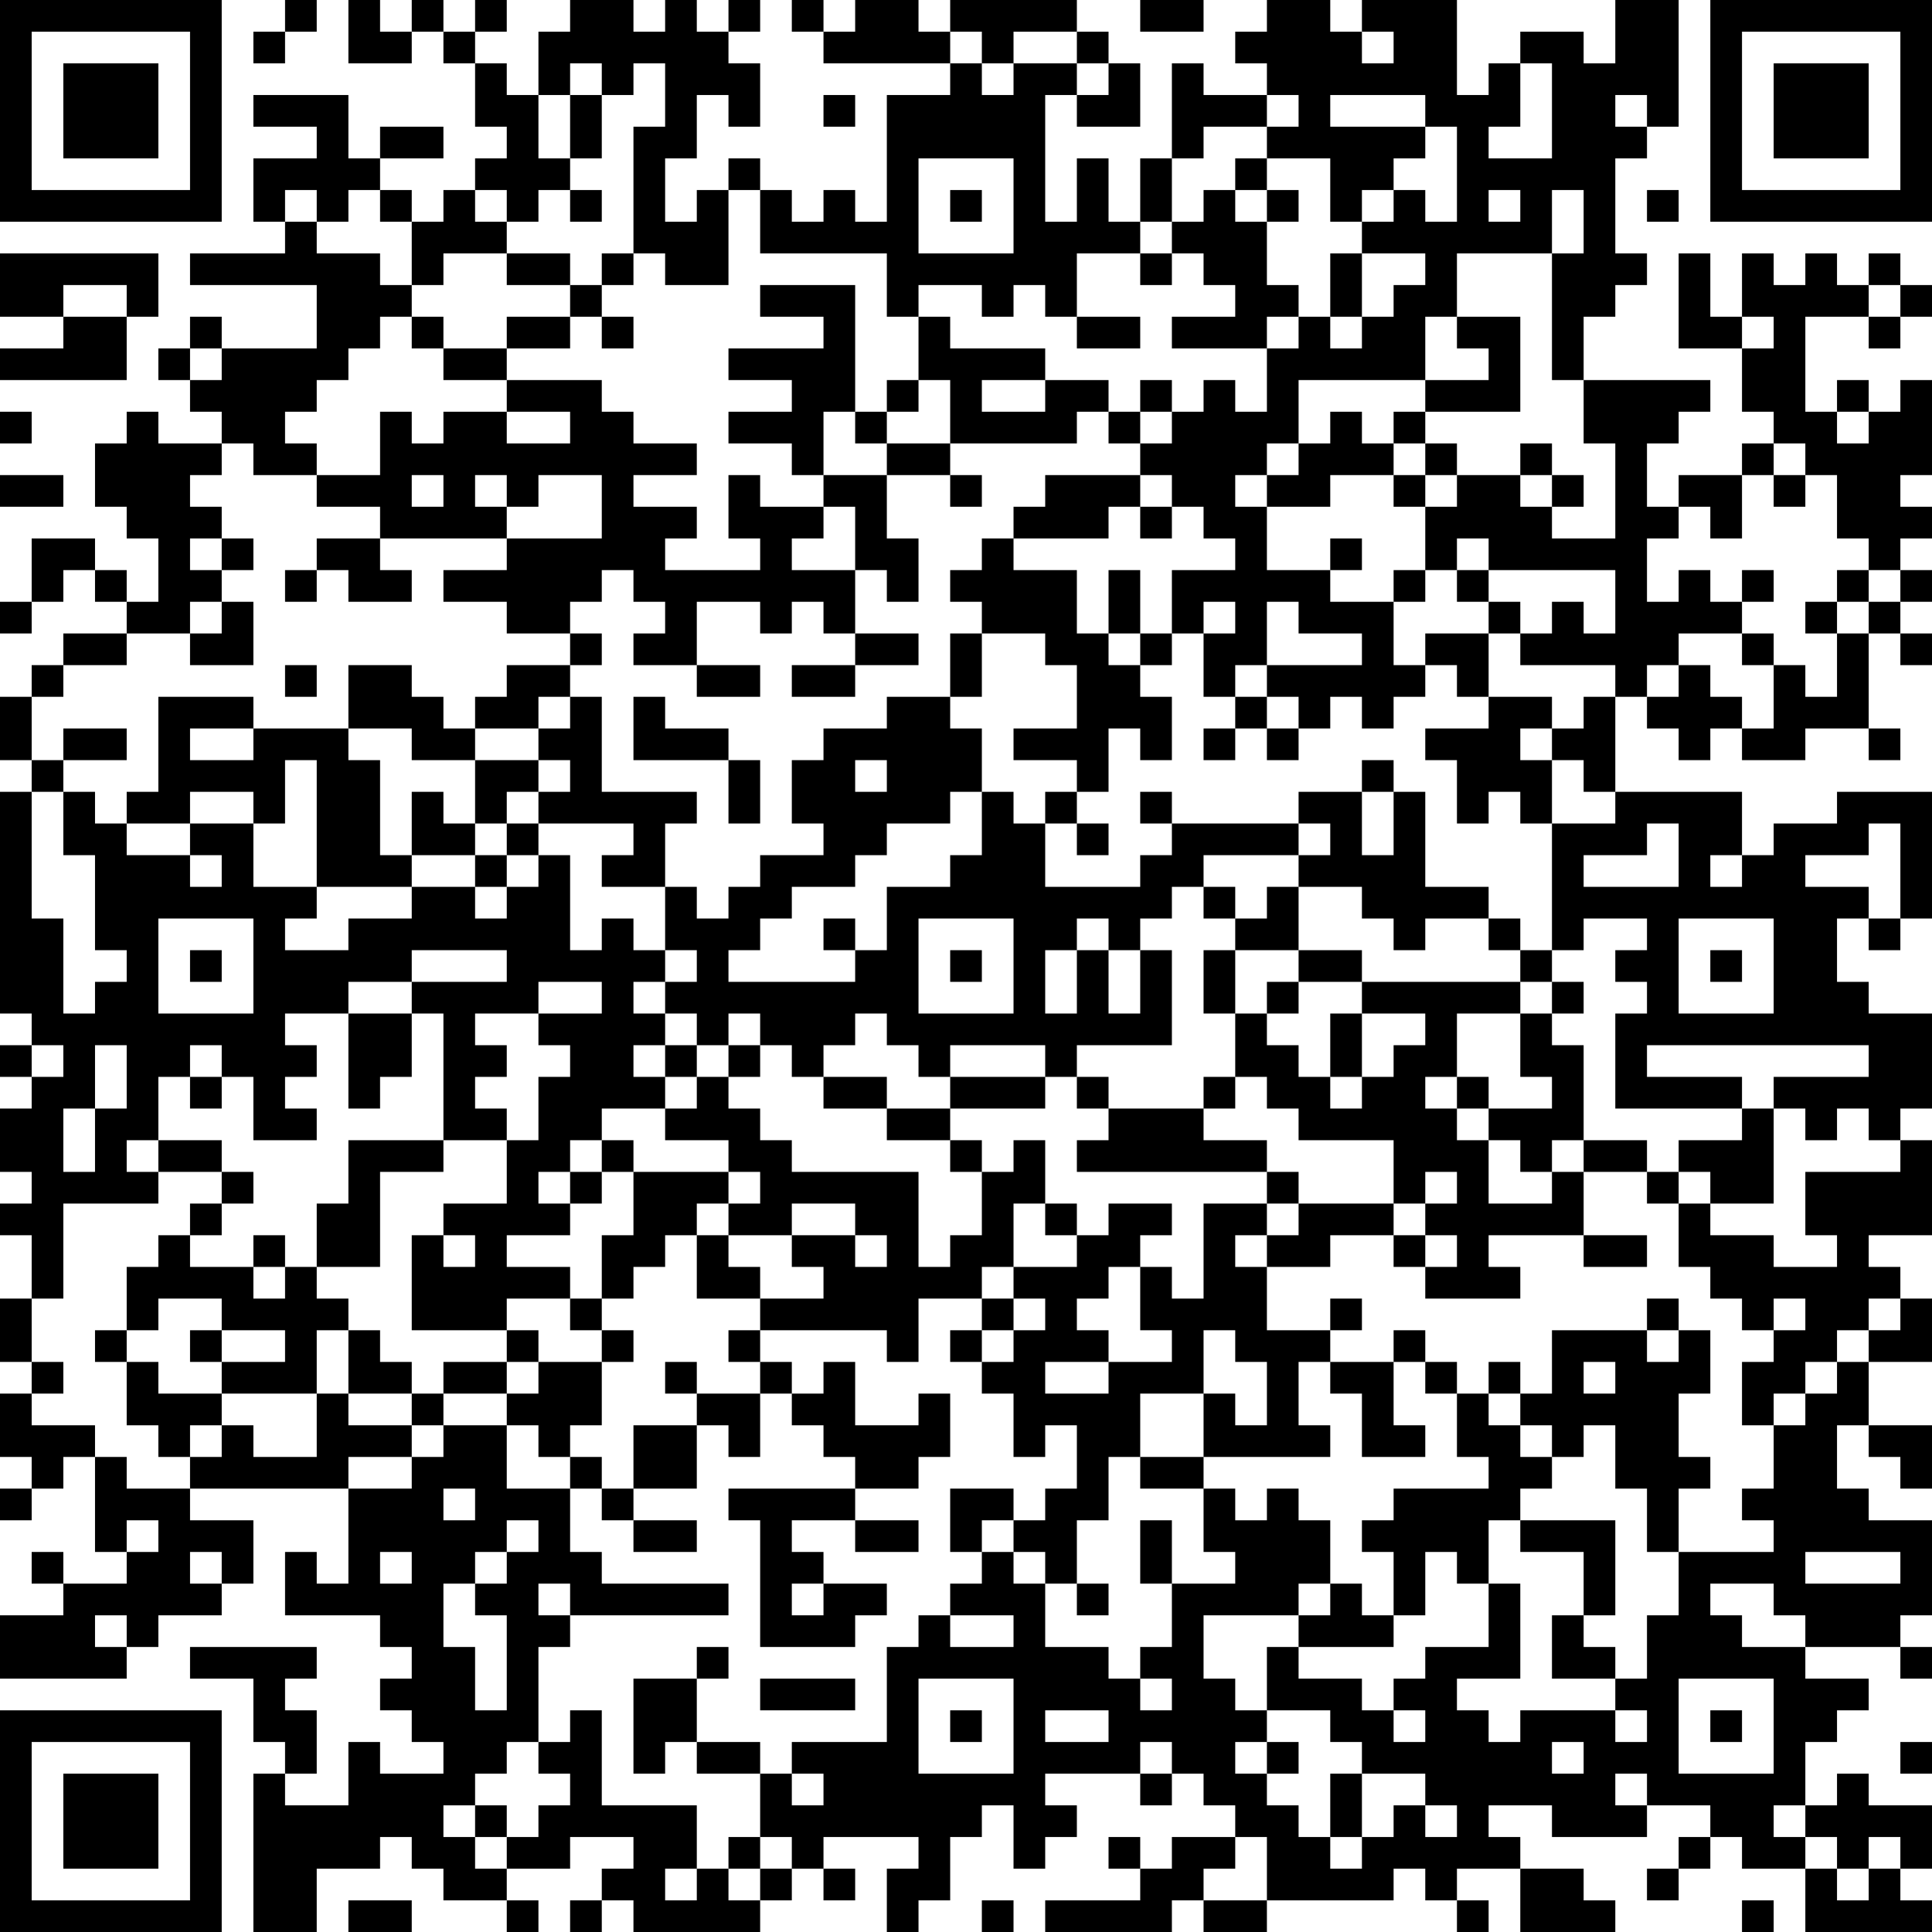 <?xml version="1.0" encoding="UTF-8"?>
<svg xmlns="http://www.w3.org/2000/svg" version="1.1" width="160" height="160" viewBox="0 0 160 160"><rect x="0" y="0" width="160" height="160" fill="#ffffff"/><g transform="scale(2.623)"><g transform="translate(0,0)"><path fill-rule="evenodd" d="M9 0L9 1L8 1L8 2L9 2L9 1L10 1L10 0ZM11 0L11 2L13 2L13 1L14 1L14 2L15 2L15 4L16 4L16 5L15 5L15 6L14 6L14 7L13 7L13 6L12 6L12 5L14 5L14 4L12 4L12 5L11 5L11 3L8 3L8 4L10 4L10 5L8 5L8 7L9 7L9 8L6 8L6 9L10 9L10 11L7 11L7 10L6 10L6 11L5 11L5 12L6 12L6 13L7 13L7 14L5 14L5 13L4 13L4 14L3 14L3 16L4 16L4 17L5 17L5 19L4 19L4 18L3 18L3 17L1 17L1 19L0 19L0 20L1 20L1 19L2 19L2 18L3 18L3 19L4 19L4 20L2 20L2 21L1 21L1 22L0 22L0 24L1 24L1 25L0 25L0 32L1 32L1 33L0 33L0 34L1 34L1 35L0 35L0 37L1 37L1 38L0 38L0 39L1 39L1 41L0 41L0 43L1 43L1 44L0 44L0 46L1 46L1 47L0 47L0 48L1 48L1 47L2 47L2 46L3 46L3 49L4 49L4 50L2 50L2 49L1 49L1 50L2 50L2 51L0 51L0 53L4 53L4 52L5 52L5 51L7 51L7 50L8 50L8 48L6 48L6 47L11 47L11 50L10 50L10 49L9 49L9 51L12 51L12 52L13 52L13 53L12 53L12 54L13 54L13 55L14 55L14 56L12 56L12 55L11 55L11 57L9 57L9 56L10 56L10 54L9 54L9 53L10 53L10 52L6 52L6 53L8 53L8 55L9 55L9 56L8 56L8 61L10 61L10 59L12 59L12 58L13 58L13 59L14 59L14 60L16 60L16 61L17 61L17 60L16 60L16 59L18 59L18 58L20 58L20 59L19 59L19 60L18 60L18 61L19 61L19 60L20 60L20 61L24 61L24 60L25 60L25 59L26 59L26 60L27 60L27 59L26 59L26 58L29 58L29 59L28 59L28 61L29 61L29 60L30 60L30 58L31 58L31 57L32 57L32 59L33 59L33 58L34 58L34 57L33 57L33 56L36 56L36 57L37 57L37 56L38 56L38 57L39 57L39 58L37 58L37 59L36 59L36 58L35 58L35 59L36 59L36 60L33 60L33 61L37 61L37 60L38 60L38 61L40 61L40 60L44 60L44 59L45 59L45 60L46 60L46 61L47 61L47 60L46 60L46 59L48 59L48 61L51 61L51 60L50 60L50 59L48 59L48 58L47 58L47 57L49 57L49 58L52 58L52 57L54 57L54 58L53 58L53 59L52 59L52 60L53 60L53 59L54 59L54 58L55 58L55 59L57 59L57 61L61 61L61 60L60 60L60 59L61 59L61 57L59 57L59 56L58 56L58 57L57 57L57 55L58 55L58 54L59 54L59 53L57 53L57 52L60 52L60 53L61 53L61 52L60 52L60 51L61 51L61 48L59 48L59 47L58 47L58 45L59 45L59 46L60 46L60 47L61 47L61 45L59 45L59 43L61 43L61 41L60 41L60 40L59 40L59 39L61 39L61 36L60 36L60 35L61 35L61 32L59 32L59 31L58 31L58 29L59 29L59 30L60 30L60 29L61 29L61 25L58 25L58 26L56 26L56 27L55 27L55 25L51 25L51 22L52 22L52 23L53 23L53 24L54 24L54 23L55 23L55 24L57 24L57 23L59 23L59 24L60 24L60 23L59 23L59 20L60 20L60 21L61 21L61 20L60 20L60 19L61 19L61 18L60 18L60 17L61 17L61 16L60 16L60 15L61 15L61 12L60 12L60 13L59 13L59 12L58 12L58 13L57 13L57 10L59 10L59 11L60 11L60 10L61 10L61 9L60 9L60 8L59 8L59 9L58 9L58 8L57 8L57 9L56 9L56 8L55 8L55 10L54 10L54 8L53 8L53 11L55 11L55 13L56 13L56 14L55 14L55 15L53 15L53 16L52 16L52 14L53 14L53 13L54 13L54 12L50 12L50 10L51 10L51 9L52 9L52 8L51 8L51 5L52 5L52 4L53 4L53 0L51 0L51 2L50 2L50 1L48 1L48 2L47 2L47 3L46 3L46 0L43 0L43 1L42 1L42 0L40 0L40 1L39 1L39 2L40 2L40 3L38 3L38 2L37 2L37 5L36 5L36 7L35 7L35 5L34 5L34 7L33 7L33 3L34 3L34 4L36 4L36 2L35 2L35 1L34 1L34 0L30 0L30 1L29 1L29 0L27 0L27 1L26 1L26 0L25 0L25 1L26 1L26 2L30 2L30 3L28 3L28 7L27 7L27 6L26 6L26 7L25 7L25 6L24 6L24 5L23 5L23 6L22 6L22 7L21 7L21 5L22 5L22 3L23 3L23 4L24 4L24 2L23 2L23 1L24 1L24 0L23 0L23 1L22 1L22 0L21 0L21 1L20 1L20 0L18 0L18 1L17 1L17 3L16 3L16 2L15 2L15 1L16 1L16 0L15 0L15 1L14 1L14 0L13 0L13 1L12 1L12 0ZM36 0L36 1L38 1L38 0ZM30 1L30 2L31 2L31 3L32 3L32 2L34 2L34 3L35 3L35 2L34 2L34 1L32 1L32 2L31 2L31 1ZM43 1L43 2L44 2L44 1ZM18 2L18 3L17 3L17 5L18 5L18 6L17 6L17 7L16 7L16 6L15 6L15 7L16 7L16 8L14 8L14 9L13 9L13 7L12 7L12 6L11 6L11 7L10 7L10 6L9 6L9 7L10 7L10 8L12 8L12 9L13 9L13 10L12 10L12 11L11 11L11 12L10 12L10 13L9 13L9 14L10 14L10 15L8 15L8 14L7 14L7 15L6 15L6 16L7 16L7 17L6 17L6 18L7 18L7 19L6 19L6 20L4 20L4 21L2 21L2 22L1 22L1 24L2 24L2 25L1 25L1 29L2 29L2 32L3 32L3 31L4 31L4 30L3 30L3 27L2 27L2 25L3 25L3 26L4 26L4 27L6 27L6 28L7 28L7 27L6 27L6 26L8 26L8 28L10 28L10 29L9 29L9 30L11 30L11 29L13 29L13 28L15 28L15 29L16 29L16 28L17 28L17 27L18 27L18 30L19 30L19 29L20 29L20 30L21 30L21 31L20 31L20 32L21 32L21 33L20 33L20 34L21 34L21 35L19 35L19 36L18 36L18 37L17 37L17 38L18 38L18 39L16 39L16 40L18 40L18 41L16 41L16 42L13 42L13 39L14 39L14 40L15 40L15 39L14 39L14 38L16 38L16 36L17 36L17 34L18 34L18 33L17 33L17 32L19 32L19 31L17 31L17 32L15 32L15 33L16 33L16 34L15 34L15 35L16 35L16 36L14 36L14 32L13 32L13 31L16 31L16 30L13 30L13 31L11 31L11 32L9 32L9 33L10 33L10 34L9 34L9 35L10 35L10 36L8 36L8 34L7 34L7 33L6 33L6 34L5 34L5 36L4 36L4 37L5 37L5 38L2 38L2 41L1 41L1 43L2 43L2 44L1 44L1 45L3 45L3 46L4 46L4 47L6 47L6 46L7 46L7 45L8 45L8 46L10 46L10 44L11 44L11 45L13 45L13 46L11 46L11 47L13 47L13 46L14 46L14 45L16 45L16 47L18 47L18 49L19 49L19 50L23 50L23 51L18 51L18 50L17 50L17 51L18 51L18 52L17 52L17 55L16 55L16 56L15 56L15 57L14 57L14 58L15 58L15 59L16 59L16 58L17 58L17 57L18 57L18 56L17 56L17 55L18 55L18 54L19 54L19 57L22 57L22 59L21 59L21 60L22 60L22 59L23 59L23 60L24 60L24 59L25 59L25 58L24 58L24 56L25 56L25 57L26 57L26 56L25 56L25 55L28 55L28 52L29 52L29 51L30 51L30 52L32 52L32 51L30 51L30 50L31 50L31 49L32 49L32 50L33 50L33 52L35 52L35 53L36 53L36 54L37 54L37 53L36 53L36 52L37 52L37 50L39 50L39 49L38 49L38 47L39 47L39 48L40 48L40 47L41 47L41 48L42 48L42 50L41 50L41 51L38 51L38 53L39 53L39 54L40 54L40 55L39 55L39 56L40 56L40 57L41 57L41 58L42 58L42 59L43 59L43 58L44 58L44 57L45 57L45 58L46 58L46 57L45 57L45 56L43 56L43 55L42 55L42 54L40 54L40 52L41 52L41 53L43 53L43 54L44 54L44 55L45 55L45 54L44 54L44 53L45 53L45 52L47 52L47 50L48 50L48 53L46 53L46 54L47 54L47 55L48 55L48 54L51 54L51 55L52 55L52 54L51 54L51 53L52 53L52 51L53 51L53 49L56 49L56 48L55 48L55 47L56 47L56 45L57 45L57 44L58 44L58 43L59 43L59 42L60 42L60 41L59 41L59 42L58 42L58 43L57 43L57 44L56 44L56 45L55 45L55 43L56 43L56 42L57 42L57 41L56 41L56 42L55 42L55 41L54 41L54 40L53 40L53 38L54 38L54 39L56 39L56 40L58 40L58 39L57 39L57 37L60 37L60 36L59 36L59 35L58 35L58 36L57 36L57 35L56 35L56 34L59 34L59 33L52 33L52 34L55 34L55 35L51 35L51 32L52 32L52 31L51 31L51 30L52 30L52 29L50 29L50 30L49 30L49 26L51 26L51 25L50 25L50 24L49 24L49 23L50 23L50 22L51 22L51 21L48 21L48 20L49 20L49 19L50 19L50 20L51 20L51 18L47 18L47 17L46 17L46 18L45 18L45 16L46 16L46 15L48 15L48 16L49 16L49 17L51 17L51 14L50 14L50 12L49 12L49 8L50 8L50 6L49 6L49 8L46 8L46 10L45 10L45 12L41 12L41 14L40 14L40 15L39 15L39 16L40 16L40 18L42 18L42 19L44 19L44 21L45 21L45 22L44 22L44 23L43 23L43 22L42 22L42 23L41 23L41 22L40 22L40 21L43 21L43 20L41 20L41 19L40 19L40 21L39 21L39 22L38 22L38 20L39 20L39 19L38 19L38 20L37 20L37 18L39 18L39 17L38 17L38 16L37 16L37 15L36 15L36 14L37 14L37 13L38 13L38 12L39 12L39 13L40 13L40 11L41 11L41 10L42 10L42 11L43 11L43 10L44 10L44 9L45 9L45 8L43 8L43 7L44 7L44 6L45 6L45 7L46 7L46 4L45 4L45 3L42 3L42 4L45 4L45 5L44 5L44 6L43 6L43 7L42 7L42 5L40 5L40 4L41 4L41 3L40 3L40 4L38 4L38 5L37 5L37 7L36 7L36 8L34 8L34 10L33 10L33 9L32 9L32 10L31 10L31 9L29 9L29 10L28 10L28 8L24 8L24 6L23 6L23 9L21 9L21 8L20 8L20 4L21 4L21 2L20 2L20 3L19 3L19 2ZM48 2L48 4L47 4L47 5L49 5L49 2ZM18 3L18 5L19 5L19 3ZM26 3L26 4L27 4L27 3ZM51 3L51 4L52 4L52 3ZM29 5L29 8L32 8L32 5ZM39 5L39 6L38 6L38 7L37 7L37 8L36 8L36 9L37 9L37 8L38 8L38 9L39 9L39 10L37 10L37 11L40 11L40 10L41 10L41 9L40 9L40 7L41 7L41 6L40 6L40 5ZM18 6L18 7L19 7L19 6ZM30 6L30 7L31 7L31 6ZM39 6L39 7L40 7L40 6ZM47 6L47 7L48 7L48 6ZM52 6L52 7L53 7L53 6ZM0 8L0 10L2 10L2 11L0 11L0 12L4 12L4 10L5 10L5 8ZM16 8L16 9L18 9L18 10L16 10L16 11L14 11L14 10L13 10L13 11L14 11L14 12L16 12L16 13L14 13L14 14L13 14L13 13L12 13L12 15L10 15L10 16L12 16L12 17L10 17L10 18L9 18L9 19L10 19L10 18L11 18L11 19L13 19L13 18L12 18L12 17L16 17L16 18L14 18L14 19L16 19L16 20L18 20L18 21L16 21L16 22L15 22L15 23L14 23L14 22L13 22L13 21L11 21L11 23L8 23L8 22L5 22L5 25L4 25L4 26L6 26L6 25L8 25L8 26L9 26L9 24L10 24L10 28L13 28L13 27L15 27L15 28L16 28L16 27L17 27L17 26L20 26L20 27L19 27L19 28L21 28L21 30L22 30L22 31L21 31L21 32L22 32L22 33L21 33L21 34L22 34L22 35L21 35L21 36L23 36L23 37L20 37L20 36L19 36L19 37L18 37L18 38L19 38L19 37L20 37L20 39L19 39L19 41L18 41L18 42L19 42L19 43L17 43L17 42L16 42L16 43L14 43L14 44L13 44L13 43L12 43L12 42L11 42L11 41L10 41L10 40L12 40L12 37L14 37L14 36L11 36L11 38L10 38L10 40L9 40L9 39L8 39L8 40L6 40L6 39L7 39L7 38L8 38L8 37L7 37L7 36L5 36L5 37L7 37L7 38L6 38L6 39L5 39L5 40L4 40L4 42L3 42L3 43L4 43L4 45L5 45L5 46L6 46L6 45L7 45L7 44L10 44L10 42L11 42L11 44L13 44L13 45L14 45L14 44L16 44L16 45L17 45L17 46L18 46L18 47L19 47L19 48L20 48L20 49L22 49L22 48L20 48L20 47L22 47L22 45L23 45L23 46L24 46L24 44L25 44L25 45L26 45L26 46L27 46L27 47L23 47L23 48L24 48L24 52L27 52L27 51L28 51L28 50L26 50L26 49L25 49L25 48L27 48L27 49L29 49L29 48L27 48L27 47L29 47L29 46L30 46L30 44L29 44L29 45L27 45L27 43L26 43L26 44L25 44L25 43L24 43L24 42L28 42L28 43L29 43L29 41L31 41L31 42L30 42L30 43L31 43L31 44L32 44L32 46L33 46L33 45L34 45L34 47L33 47L33 48L32 48L32 47L30 47L30 49L31 49L31 48L32 48L32 49L33 49L33 50L34 50L34 51L35 51L35 50L34 50L34 48L35 48L35 46L36 46L36 47L38 47L38 46L42 46L42 45L41 45L41 43L42 43L42 44L43 44L43 46L45 46L45 45L44 45L44 43L45 43L45 44L46 44L46 46L47 46L47 47L44 47L44 48L43 48L43 49L44 49L44 51L43 51L43 50L42 50L42 51L41 51L41 52L44 52L44 51L45 51L45 49L46 49L46 50L47 50L47 48L48 48L48 49L50 49L50 51L49 51L49 53L51 53L51 52L50 52L50 51L51 51L51 48L48 48L48 47L49 47L49 46L50 46L50 45L51 45L51 47L52 47L52 49L53 49L53 47L54 47L54 46L53 46L53 44L54 44L54 42L53 42L53 41L52 41L52 42L49 42L49 44L48 44L48 43L47 43L47 44L46 44L46 43L45 43L45 42L44 42L44 43L42 43L42 42L43 42L43 41L42 41L42 42L40 42L40 40L42 40L42 39L44 39L44 40L45 40L45 41L48 41L48 40L47 40L47 39L50 39L50 40L52 40L52 39L50 39L50 37L52 37L52 38L53 38L53 37L54 37L54 38L56 38L56 35L55 35L55 36L53 36L53 37L52 37L52 36L50 36L50 33L49 33L49 32L50 32L50 31L49 31L49 30L48 30L48 29L47 29L47 28L45 28L45 25L44 25L44 24L43 24L43 25L41 25L41 26L37 26L37 25L36 25L36 26L37 26L37 27L36 27L36 28L33 28L33 26L34 26L34 27L35 27L35 26L34 26L34 25L35 25L35 23L36 23L36 24L37 24L37 22L36 22L36 21L37 21L37 20L36 20L36 18L35 18L35 20L34 20L34 18L32 18L32 17L35 17L35 16L36 16L36 17L37 17L37 16L36 16L36 15L33 15L33 16L32 16L32 17L31 17L31 18L30 18L30 19L31 19L31 20L30 20L30 22L28 22L28 23L26 23L26 24L25 24L25 26L26 26L26 27L24 27L24 28L23 28L23 29L22 29L22 28L21 28L21 26L22 26L22 25L19 25L19 22L18 22L18 21L19 21L19 20L18 20L18 19L19 19L19 18L20 18L20 19L21 19L21 20L20 20L20 21L22 21L22 22L24 22L24 21L22 21L22 19L24 19L24 20L25 20L25 19L26 19L26 20L27 20L27 21L25 21L25 22L27 22L27 21L29 21L29 20L27 20L27 18L28 18L28 19L29 19L29 17L28 17L28 15L30 15L30 16L31 16L31 15L30 15L30 14L34 14L34 13L35 13L35 14L36 14L36 13L37 13L37 12L36 12L36 13L35 13L35 12L33 12L33 11L30 11L30 10L29 10L29 12L28 12L28 13L27 13L27 9L24 9L24 10L26 10L26 11L23 11L23 12L25 12L25 13L23 13L23 14L25 14L25 15L26 15L26 16L24 16L24 15L23 15L23 17L24 17L24 18L21 18L21 17L22 17L22 16L20 16L20 15L22 15L22 14L20 14L20 13L19 13L19 12L16 12L16 11L18 11L18 10L19 10L19 11L20 11L20 10L19 10L19 9L20 9L20 8L19 8L19 9L18 9L18 8ZM42 8L42 10L43 10L43 8ZM2 9L2 10L4 10L4 9ZM59 9L59 10L60 10L60 9ZM34 10L34 11L36 11L36 10ZM46 10L46 11L47 11L47 12L45 12L45 13L44 13L44 14L43 14L43 13L42 13L42 14L41 14L41 15L40 15L40 16L42 16L42 15L44 15L44 16L45 16L45 15L46 15L46 14L45 14L45 13L48 13L48 10ZM55 10L55 11L56 11L56 10ZM6 11L6 12L7 12L7 11ZM29 12L29 13L28 13L28 14L27 14L27 13L26 13L26 15L28 15L28 14L30 14L30 12ZM31 12L31 13L33 13L33 12ZM0 13L0 14L1 14L1 13ZM16 13L16 14L18 14L18 13ZM58 13L58 14L59 14L59 13ZM44 14L44 15L45 15L45 14ZM48 14L48 15L49 15L49 16L50 16L50 15L49 15L49 14ZM56 14L56 15L55 15L55 17L54 17L54 16L53 16L53 17L52 17L52 19L53 19L53 18L54 18L54 19L55 19L55 20L53 20L53 21L52 21L52 22L53 22L53 21L54 21L54 22L55 22L55 23L56 23L56 21L57 21L57 22L58 22L58 20L59 20L59 19L60 19L60 18L59 18L59 17L58 17L58 15L57 15L57 14ZM0 15L0 16L2 16L2 15ZM13 15L13 16L14 16L14 15ZM15 15L15 16L16 16L16 17L19 17L19 15L17 15L17 16L16 16L16 15ZM56 15L56 16L57 16L57 15ZM26 16L26 17L25 17L25 18L27 18L27 16ZM7 17L7 18L8 18L8 17ZM42 17L42 18L43 18L43 17ZM44 18L44 19L45 19L45 18ZM46 18L46 19L47 19L47 20L45 20L45 21L46 21L46 22L47 22L47 23L45 23L45 24L46 24L46 26L47 26L47 25L48 25L48 26L49 26L49 24L48 24L48 23L49 23L49 22L47 22L47 20L48 20L48 19L47 19L47 18ZM55 18L55 19L56 19L56 18ZM58 18L58 19L57 19L57 20L58 20L58 19L59 19L59 18ZM7 19L7 20L6 20L6 21L8 21L8 19ZM31 20L31 22L30 22L30 23L31 23L31 25L30 25L30 26L28 26L28 27L27 27L27 28L25 28L25 29L24 29L24 30L23 30L23 31L27 31L27 30L28 30L28 28L30 28L30 27L31 27L31 25L32 25L32 26L33 26L33 25L34 25L34 24L32 24L32 23L34 23L34 21L33 21L33 20ZM35 20L35 21L36 21L36 20ZM55 20L55 21L56 21L56 20ZM9 21L9 22L10 22L10 21ZM17 22L17 23L15 23L15 24L13 24L13 23L11 23L11 24L12 24L12 27L13 27L13 25L14 25L14 26L15 26L15 27L16 27L16 26L17 26L17 25L18 25L18 24L17 24L17 23L18 23L18 22ZM20 22L20 24L23 24L23 26L24 26L24 24L23 24L23 23L21 23L21 22ZM39 22L39 23L38 23L38 24L39 24L39 23L40 23L40 24L41 24L41 23L40 23L40 22ZM2 23L2 24L4 24L4 23ZM6 23L6 24L8 24L8 23ZM15 24L15 26L16 26L16 25L17 25L17 24ZM27 24L27 25L28 25L28 24ZM43 25L43 27L44 27L44 25ZM41 26L41 27L38 27L38 28L37 28L37 29L36 29L36 30L35 30L35 29L34 29L34 30L33 30L33 32L34 32L34 30L35 30L35 32L36 32L36 30L37 30L37 33L34 33L34 34L33 34L33 33L30 33L30 34L29 34L29 33L28 33L28 32L27 32L27 33L26 33L26 34L25 34L25 33L24 33L24 32L23 32L23 33L22 33L22 34L23 34L23 35L24 35L24 36L25 36L25 37L29 37L29 40L30 40L30 39L31 39L31 37L32 37L32 36L33 36L33 38L32 38L32 40L31 40L31 41L32 41L32 42L31 42L31 43L32 43L32 42L33 42L33 41L32 41L32 40L34 40L34 39L35 39L35 38L37 38L37 39L36 39L36 40L35 40L35 41L34 41L34 42L35 42L35 43L33 43L33 44L35 44L35 43L37 43L37 42L36 42L36 40L37 40L37 41L38 41L38 38L40 38L40 39L39 39L39 40L40 40L40 39L41 39L41 38L44 38L44 39L45 39L45 40L46 40L46 39L45 39L45 38L46 38L46 37L45 37L45 38L44 38L44 36L41 36L41 35L40 35L40 34L39 34L39 32L40 32L40 33L41 33L41 34L42 34L42 35L43 35L43 34L44 34L44 33L45 33L45 32L43 32L43 31L48 31L48 32L46 32L46 34L45 34L45 35L46 35L46 36L47 36L47 38L49 38L49 37L50 37L50 36L49 36L49 37L48 37L48 36L47 36L47 35L49 35L49 34L48 34L48 32L49 32L49 31L48 31L48 30L47 30L47 29L45 29L45 30L44 30L44 29L43 29L43 28L41 28L41 27L42 27L42 26ZM52 26L52 27L50 27L50 28L53 28L53 26ZM59 26L59 27L57 27L57 28L59 28L59 29L60 29L60 26ZM54 27L54 28L55 28L55 27ZM38 28L38 29L39 29L39 30L38 30L38 32L39 32L39 30L41 30L41 31L40 31L40 32L41 32L41 31L43 31L43 30L41 30L41 28L40 28L40 29L39 29L39 28ZM5 29L5 32L8 32L8 29ZM26 29L26 30L27 30L27 29ZM29 29L29 32L32 32L32 29ZM53 29L53 32L56 32L56 29ZM6 30L6 31L7 31L7 30ZM30 30L30 31L31 31L31 30ZM54 30L54 31L55 31L55 30ZM11 32L11 35L12 35L12 34L13 34L13 32ZM42 32L42 34L43 34L43 32ZM1 33L1 34L2 34L2 33ZM3 33L3 35L2 35L2 37L3 37L3 35L4 35L4 33ZM23 33L23 34L24 34L24 33ZM6 34L6 35L7 35L7 34ZM26 34L26 35L28 35L28 36L30 36L30 37L31 37L31 36L30 36L30 35L33 35L33 34L30 34L30 35L28 35L28 34ZM34 34L34 35L35 35L35 36L34 36L34 37L40 37L40 38L41 38L41 37L40 37L40 36L38 36L38 35L39 35L39 34L38 34L38 35L35 35L35 34ZM46 34L46 35L47 35L47 34ZM23 37L23 38L22 38L22 39L21 39L21 40L20 40L20 41L19 41L19 42L20 42L20 43L19 43L19 45L18 45L18 46L19 46L19 47L20 47L20 45L22 45L22 44L24 44L24 43L23 43L23 42L24 42L24 41L26 41L26 40L25 40L25 39L27 39L27 40L28 40L28 39L27 39L27 38L25 38L25 39L23 39L23 38L24 38L24 37ZM33 38L33 39L34 39L34 38ZM22 39L22 41L24 41L24 40L23 40L23 39ZM8 40L8 41L9 41L9 40ZM5 41L5 42L4 42L4 43L5 43L5 44L7 44L7 43L9 43L9 42L7 42L7 41ZM6 42L6 43L7 43L7 42ZM38 42L38 44L36 44L36 46L38 46L38 44L39 44L39 45L40 45L40 43L39 43L39 42ZM52 42L52 43L53 43L53 42ZM16 43L16 44L17 44L17 43ZM21 43L21 44L22 44L22 43ZM50 43L50 44L51 44L51 43ZM47 44L47 45L48 45L48 46L49 46L49 45L48 45L48 44ZM14 47L14 48L15 48L15 47ZM4 48L4 49L5 49L5 48ZM16 48L16 49L15 49L15 50L14 50L14 52L15 52L15 54L16 54L16 51L15 51L15 50L16 50L16 49L17 49L17 48ZM36 48L36 50L37 50L37 48ZM6 49L6 50L7 50L7 49ZM12 49L12 50L13 50L13 49ZM57 49L57 50L60 50L60 49ZM25 50L25 51L26 51L26 50ZM54 50L54 51L55 51L55 52L57 52L57 51L56 51L56 50ZM3 51L3 52L4 52L4 51ZM22 52L22 53L20 53L20 56L21 56L21 55L22 55L22 56L24 56L24 55L22 55L22 53L23 53L23 52ZM24 53L24 54L27 54L27 53ZM29 53L29 56L32 56L32 53ZM53 53L53 56L56 56L56 53ZM30 54L30 55L31 55L31 54ZM33 54L33 55L35 55L35 54ZM54 54L54 55L55 55L55 54ZM36 55L36 56L37 56L37 55ZM40 55L40 56L41 56L41 55ZM49 55L49 56L50 56L50 55ZM60 55L60 56L61 56L61 55ZM42 56L42 58L43 58L43 56ZM51 56L51 57L52 57L52 56ZM15 57L15 58L16 58L16 57ZM56 57L56 58L57 58L57 59L58 59L58 60L59 60L59 59L60 59L60 58L59 58L59 59L58 59L58 58L57 58L57 57ZM23 58L23 59L24 59L24 58ZM39 58L39 59L38 59L38 60L40 60L40 58ZM11 60L11 61L13 61L13 60ZM31 60L31 61L32 61L32 60ZM55 60L55 61L56 61L56 60ZM0 0L0 7L7 7L7 0ZM1 1L1 6L6 6L6 1ZM2 2L2 5L5 5L5 2ZM54 0L54 7L61 7L61 0ZM55 1L55 6L60 6L60 1ZM56 2L56 5L59 5L59 2ZM0 54L0 61L7 61L7 54ZM1 55L1 60L6 60L6 55ZM2 56L2 59L5 59L5 56Z" fill="#000000"/></g></g></svg>
